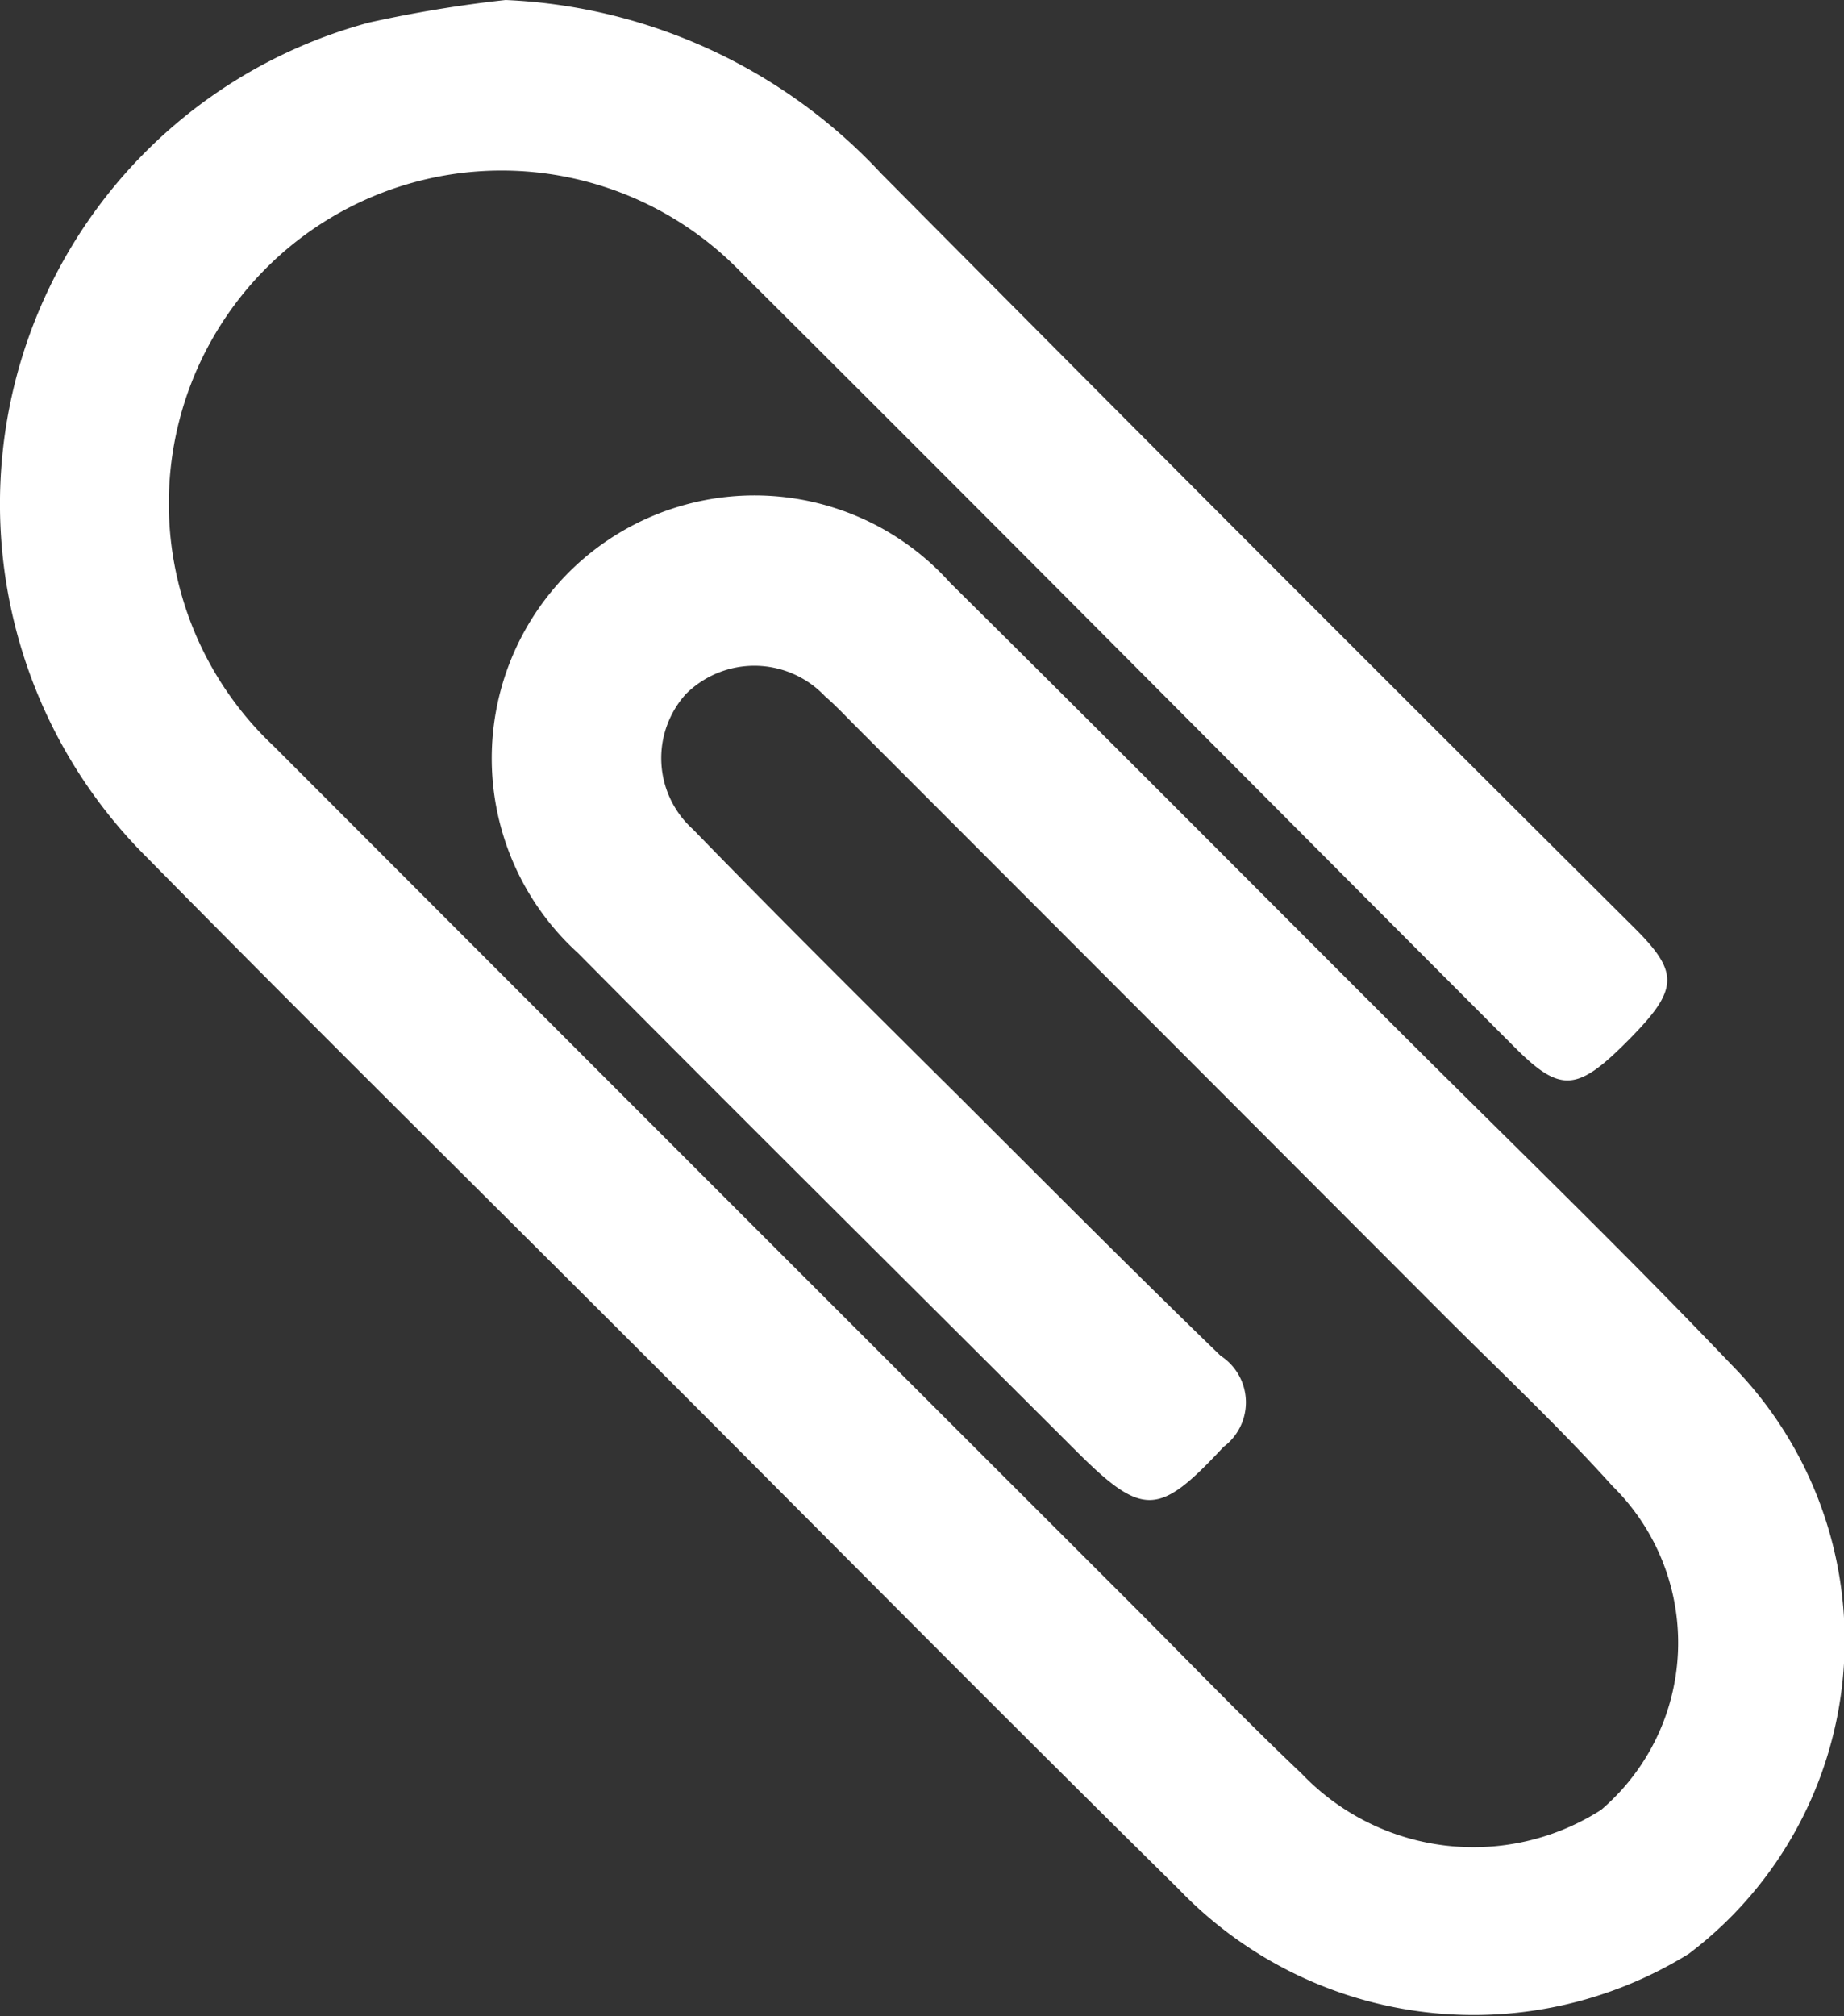 <svg xmlns="http://www.w3.org/2000/svg" width="19.648" height="21.472" viewBox="0 0 19.648 21.472">
  <rect x="0" y="0" width="19.648" height="21.472" fill="#333333" stroke="none"/>
  <g id="Group_2186" data-name="Group 2186" transform="translate(-317 -2839.528)">
    <g id="Group_2185" data-name="Group 2185" transform="translate(-1073 1618.735)">
      <g id="Group_2184" data-name="Group 2184" transform="translate(1389.999 1220.793)">
        <g id="Group_2183" data-name="Group 2183" transform="translate(0 0)">
          <path id="Path_10166" data-name="Path 10166" d="M1395.388,1220.793a5.808,5.808,0,0,1,4.005,1.851q4.005,4.034,8.035,8.044c.468.469.454.647-.071,1.178-.549.555-.726.573-1.218.08-2.746-2.748-5.481-5.507-8.236-8.247a3.546,3.546,0,1,0-4.983,5.043q4.562,4.567,9.13,9.129c.606.606,1.2,1.224,1.822,1.814a2.529,2.529,0,0,0,3.188.385,2.34,2.34,0,0,0,.122-3.45c-.573-.636-1.2-1.223-1.806-1.829q-3.128-3.133-6.258-6.264c-.108-.108-.212-.22-.327-.319a1.034,1.034,0,0,0-1.482-.023,1.019,1.019,0,0,0,.076,1.441c.942.969,1.9,1.919,2.862,2.874.917.915,1.83,1.833,2.76,2.733a.591.591,0,0,1,.031.97c-.692.743-.858.756-1.583.031-1.766-1.763-3.538-3.519-5.295-5.29a2.8,2.8,0,1,1,3.965-3.944c1.571,1.554,3.128,3.121,4.691,4.682,1.212,1.212,2.446,2.4,3.629,3.641a4.181,4.181,0,0,1-.45,6.279,4.354,4.354,0,0,1-5.439-.693c-1.859-1.83-3.694-3.686-5.539-5.531-1.818-1.818-3.649-3.623-5.453-5.455a5.309,5.309,0,0,1,2.37-8.89A13.58,13.58,0,0,1,1395.388,1220.793Z" transform="translate(-1390 -1220.793)" fill="#fff" fill-rule="evenodd"/>
        </g>
      </g>
    </g>
  </g>
</svg>
